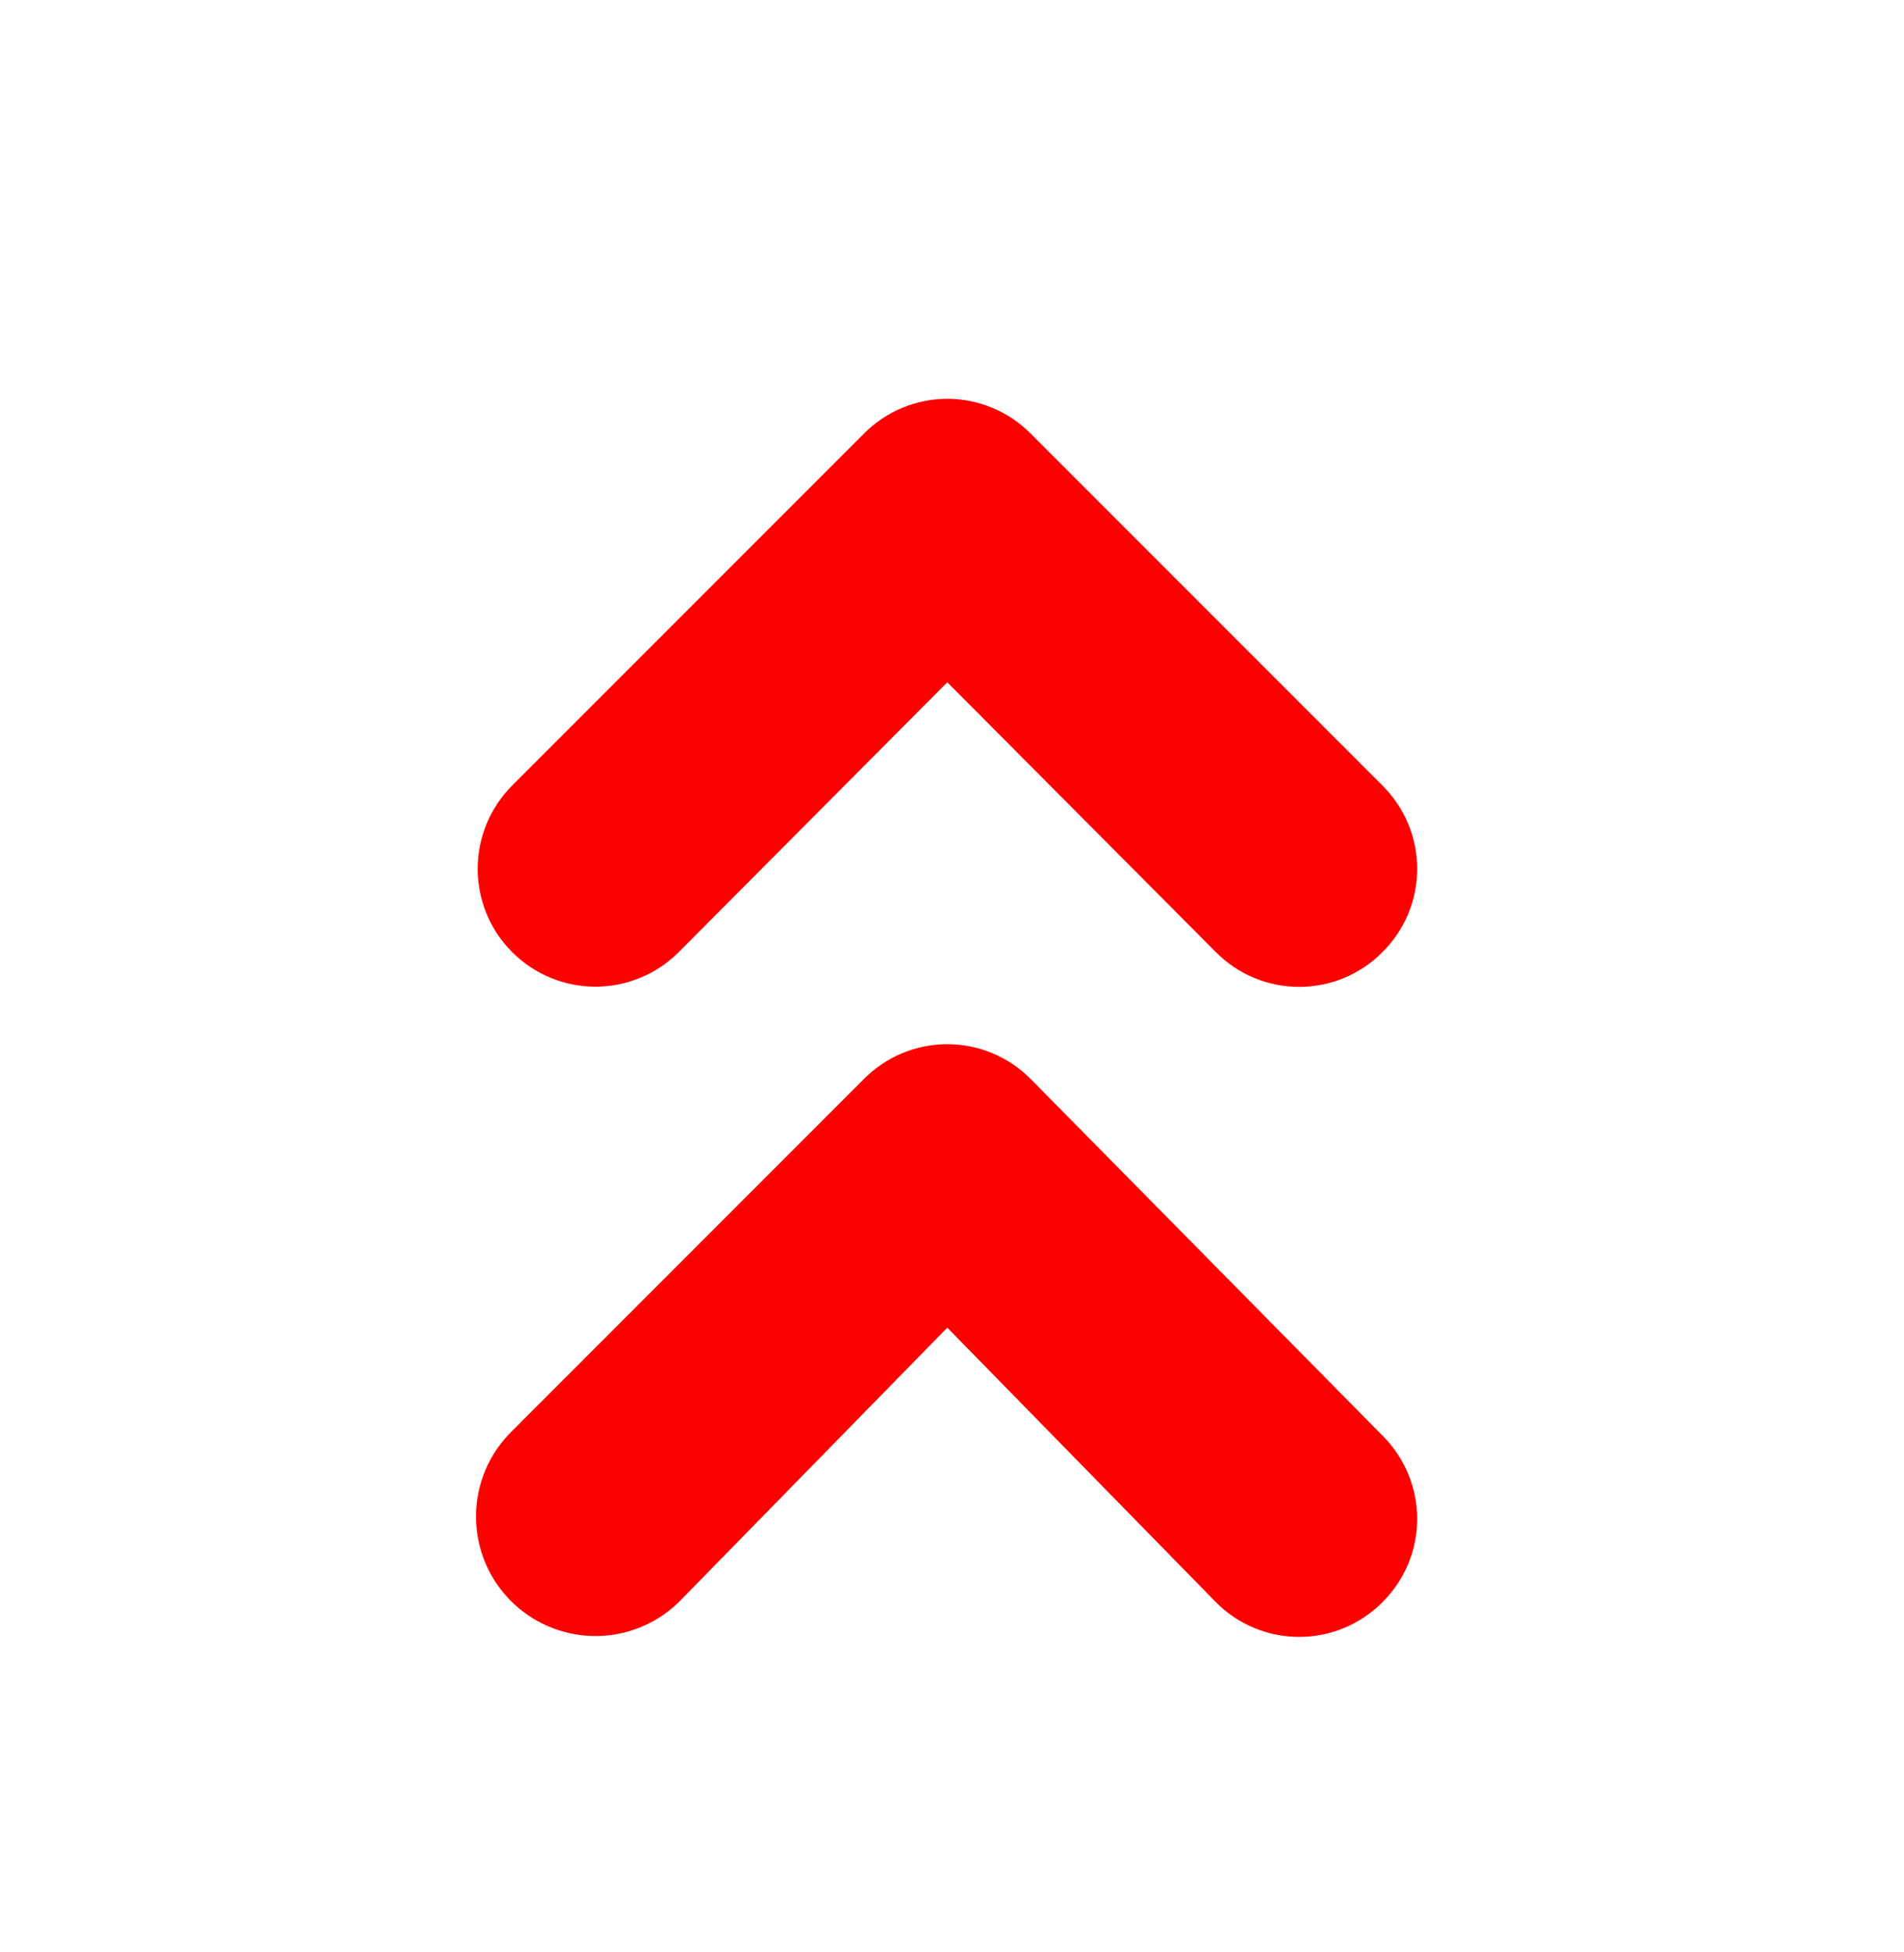 <svg width="40" height="41" viewBox="0 0 40 41" fill="none" xmlns="http://www.w3.org/2000/svg">
<path d="M21.651 22.657C21.422 22.426 21.149 22.242 20.849 22.117C20.549 21.992 20.227 21.928 19.901 21.928C19.576 21.928 19.254 21.992 18.954 22.117C18.654 22.242 18.381 22.426 18.152 22.657L10.76 30.049C10.283 30.513 10.009 31.147 10 31.813C9.991 32.478 10.246 33.12 10.71 33.597C11.175 34.074 11.809 34.347 12.474 34.357C13.14 34.366 13.782 34.11 14.259 33.646L19.901 27.881L25.544 33.646C25.773 33.877 26.046 34.061 26.346 34.186C26.646 34.311 26.968 34.375 27.294 34.375C27.619 34.375 27.941 34.311 28.241 34.186C28.542 34.061 28.814 33.877 29.043 33.646C29.274 33.417 29.457 33.145 29.583 32.845C29.708 32.544 29.772 32.222 29.772 31.897C29.772 31.572 29.708 31.25 29.583 30.949C29.457 30.649 29.274 30.377 29.043 30.147L21.651 22.657ZM14.259 19.995L19.901 14.328L25.544 19.995C25.773 20.226 26.046 20.41 26.346 20.535C26.646 20.66 26.968 20.724 27.294 20.724C27.619 20.724 27.941 20.66 28.241 20.535C28.542 20.41 28.814 20.226 29.043 19.995C29.274 19.766 29.457 19.494 29.583 19.194C29.708 18.893 29.772 18.571 29.772 18.246C29.772 17.921 29.708 17.599 29.583 17.298C29.457 16.998 29.274 16.726 29.043 16.496L21.651 9.104C21.422 8.873 21.149 8.69 20.849 8.565C20.549 8.44 20.227 8.375 19.901 8.375C19.576 8.375 19.254 8.44 18.954 8.565C18.654 8.69 18.381 8.873 18.152 9.104L10.76 16.496C10.296 16.96 10.035 17.59 10.035 18.246C10.035 18.902 10.296 19.531 10.76 19.995C11.224 20.459 11.853 20.72 12.509 20.72C13.165 20.72 13.795 20.459 14.259 19.995Z" fill="#FD0000"/>
</svg>
